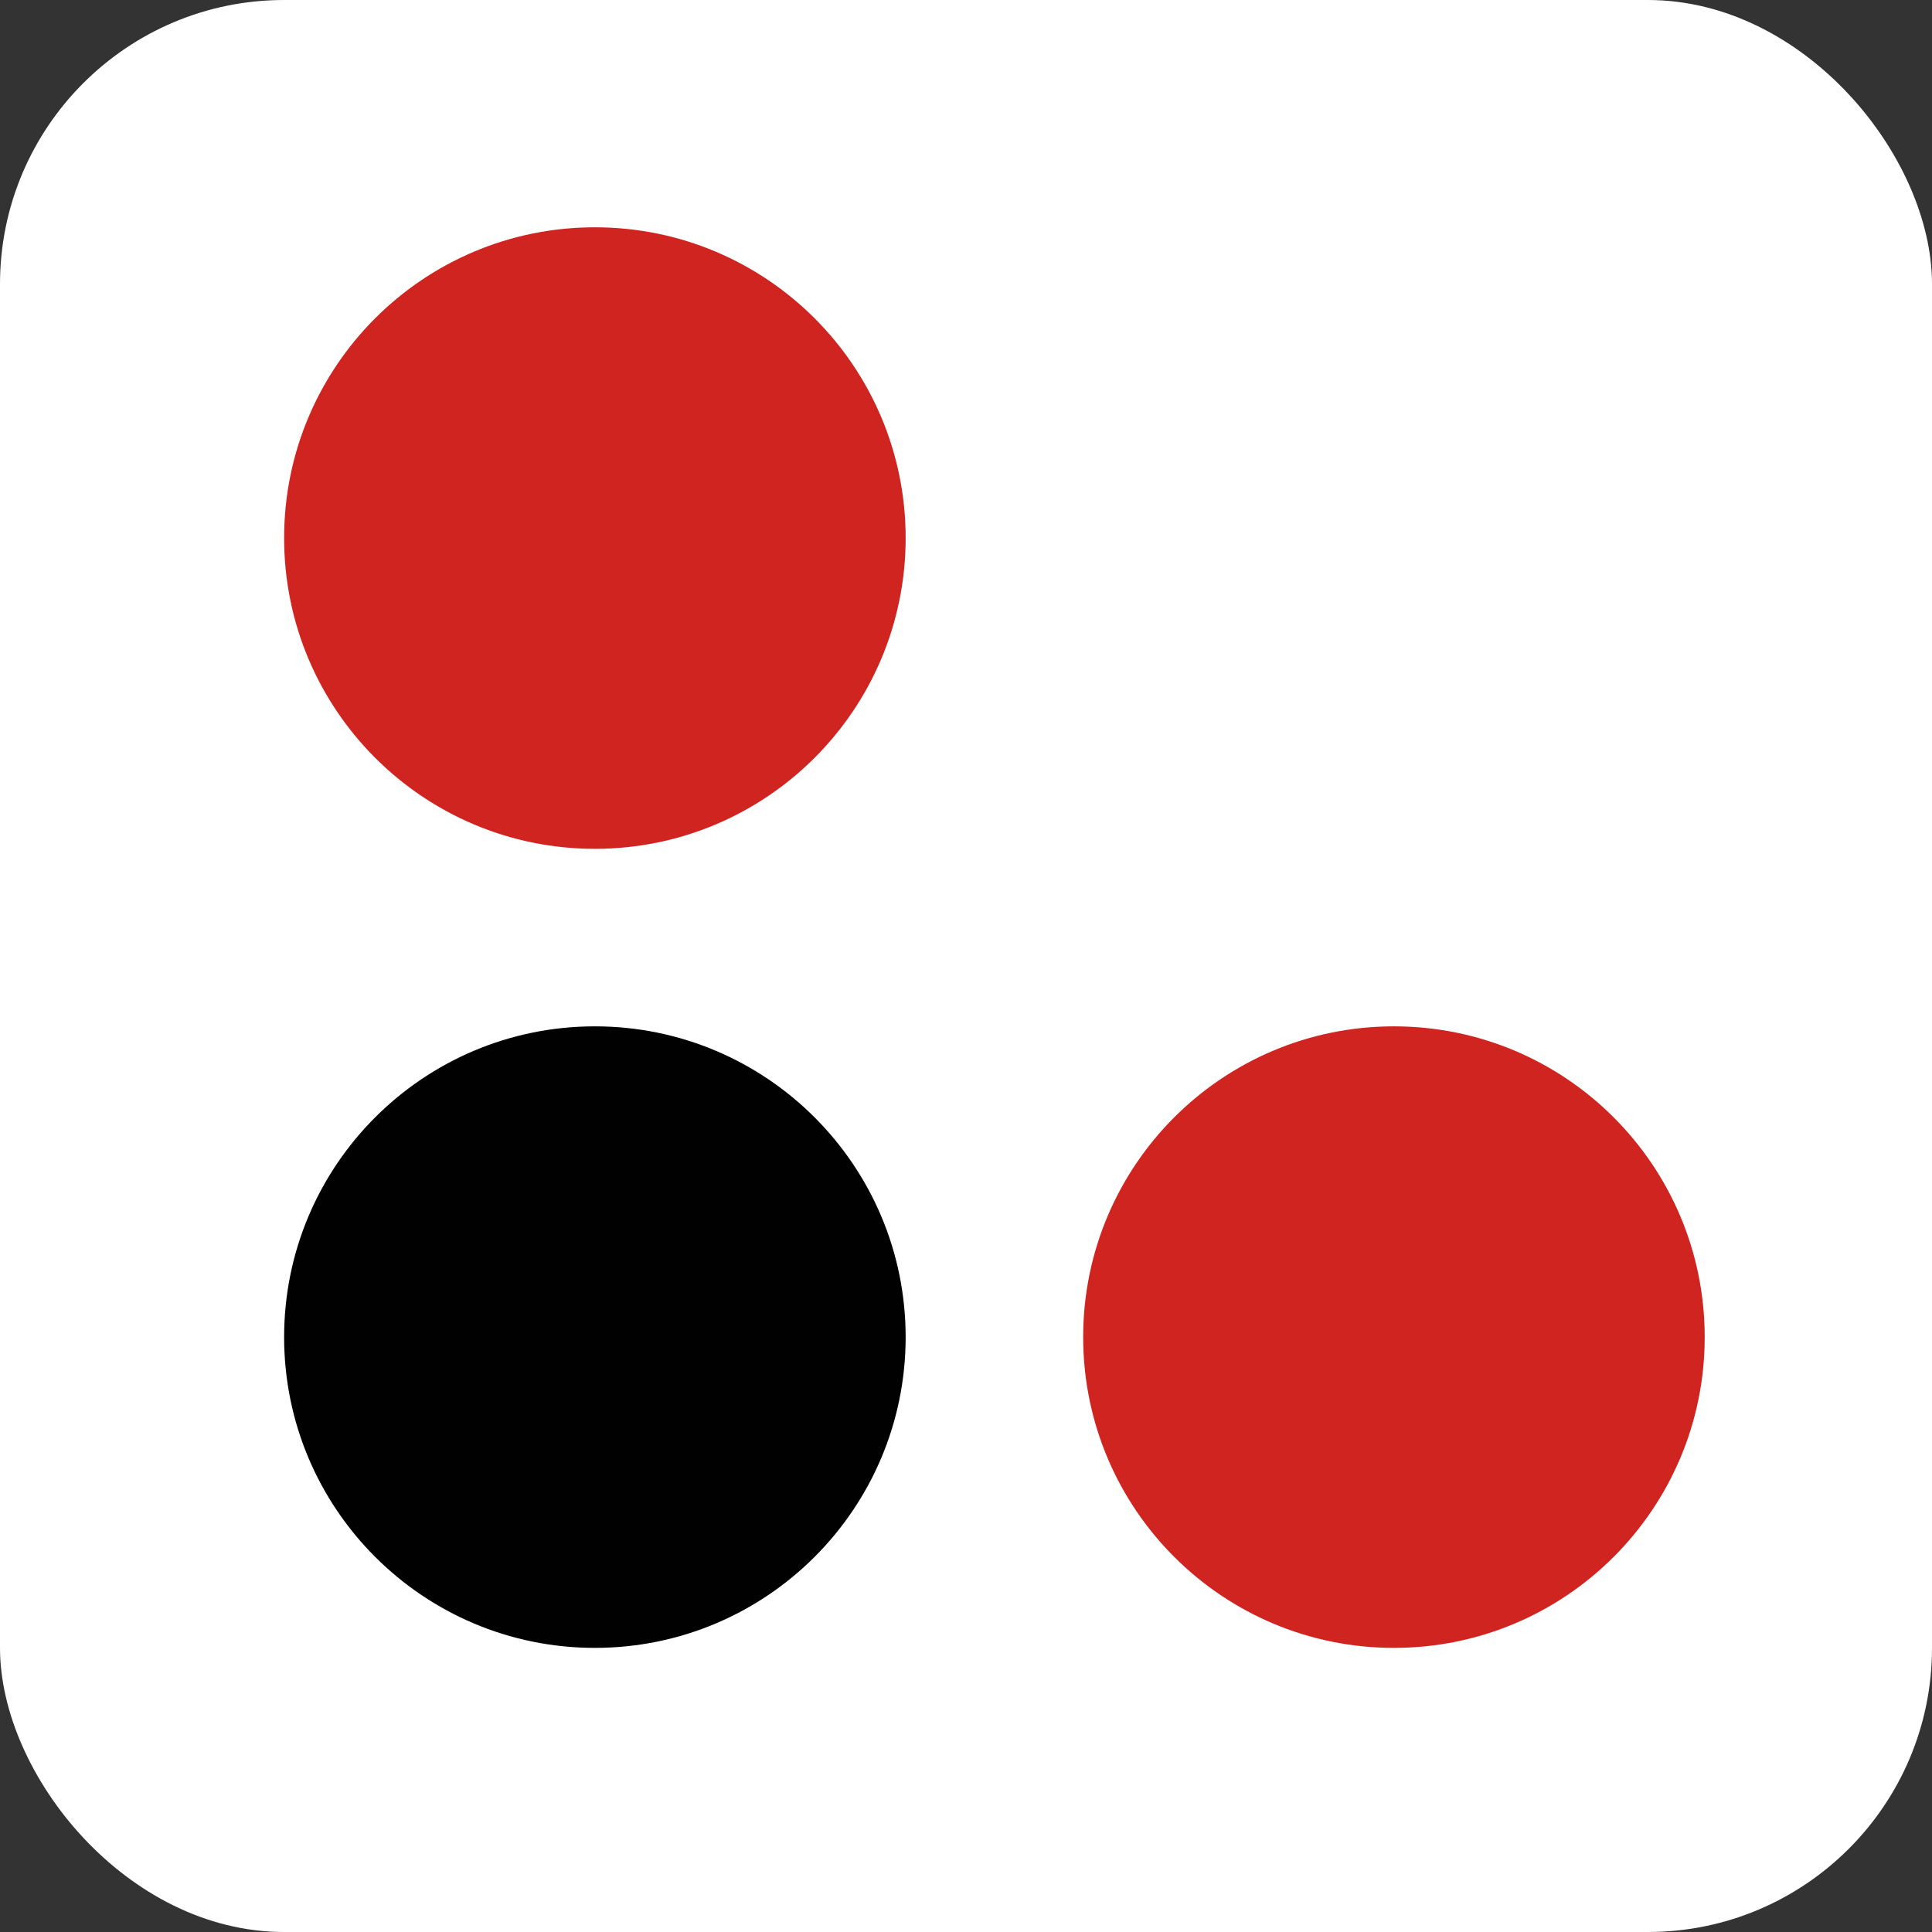 <?xml version="1.0" encoding="UTF-8"?> <svg xmlns="http://www.w3.org/2000/svg" width="34" height="34" viewBox="0 0 34 34" fill="none"><rect x="0" y="0" width="34" height="34" fill="#333333" stroke="none"/><rect width="34" height="34" rx="5" fill="white"></rect><path d="M15.938 23.531C15.938 26.552 13.489 29 10.469 29C7.448 29 5 26.552 5 23.531C5 20.511 7.448 18.062 10.469 18.062C13.489 18.062 15.938 20.511 15.938 23.531Z" fill="#010101"></path><path d="M30 23.531C30 26.552 27.552 29 24.531 29C21.511 29 19.062 26.552 19.062 23.531C19.062 20.511 21.511 18.062 24.531 18.062C27.552 18.062 30 20.511 30 23.531Z" fill="#CF2420"></path><path d="M15.938 9.469C15.938 12.489 13.489 14.938 10.469 14.938C7.448 14.938 5 12.489 5 9.469C5 6.448 7.448 4 10.469 4C13.489 4 15.938 6.448 15.938 9.469Z" fill="#CF2420"></path></svg> 